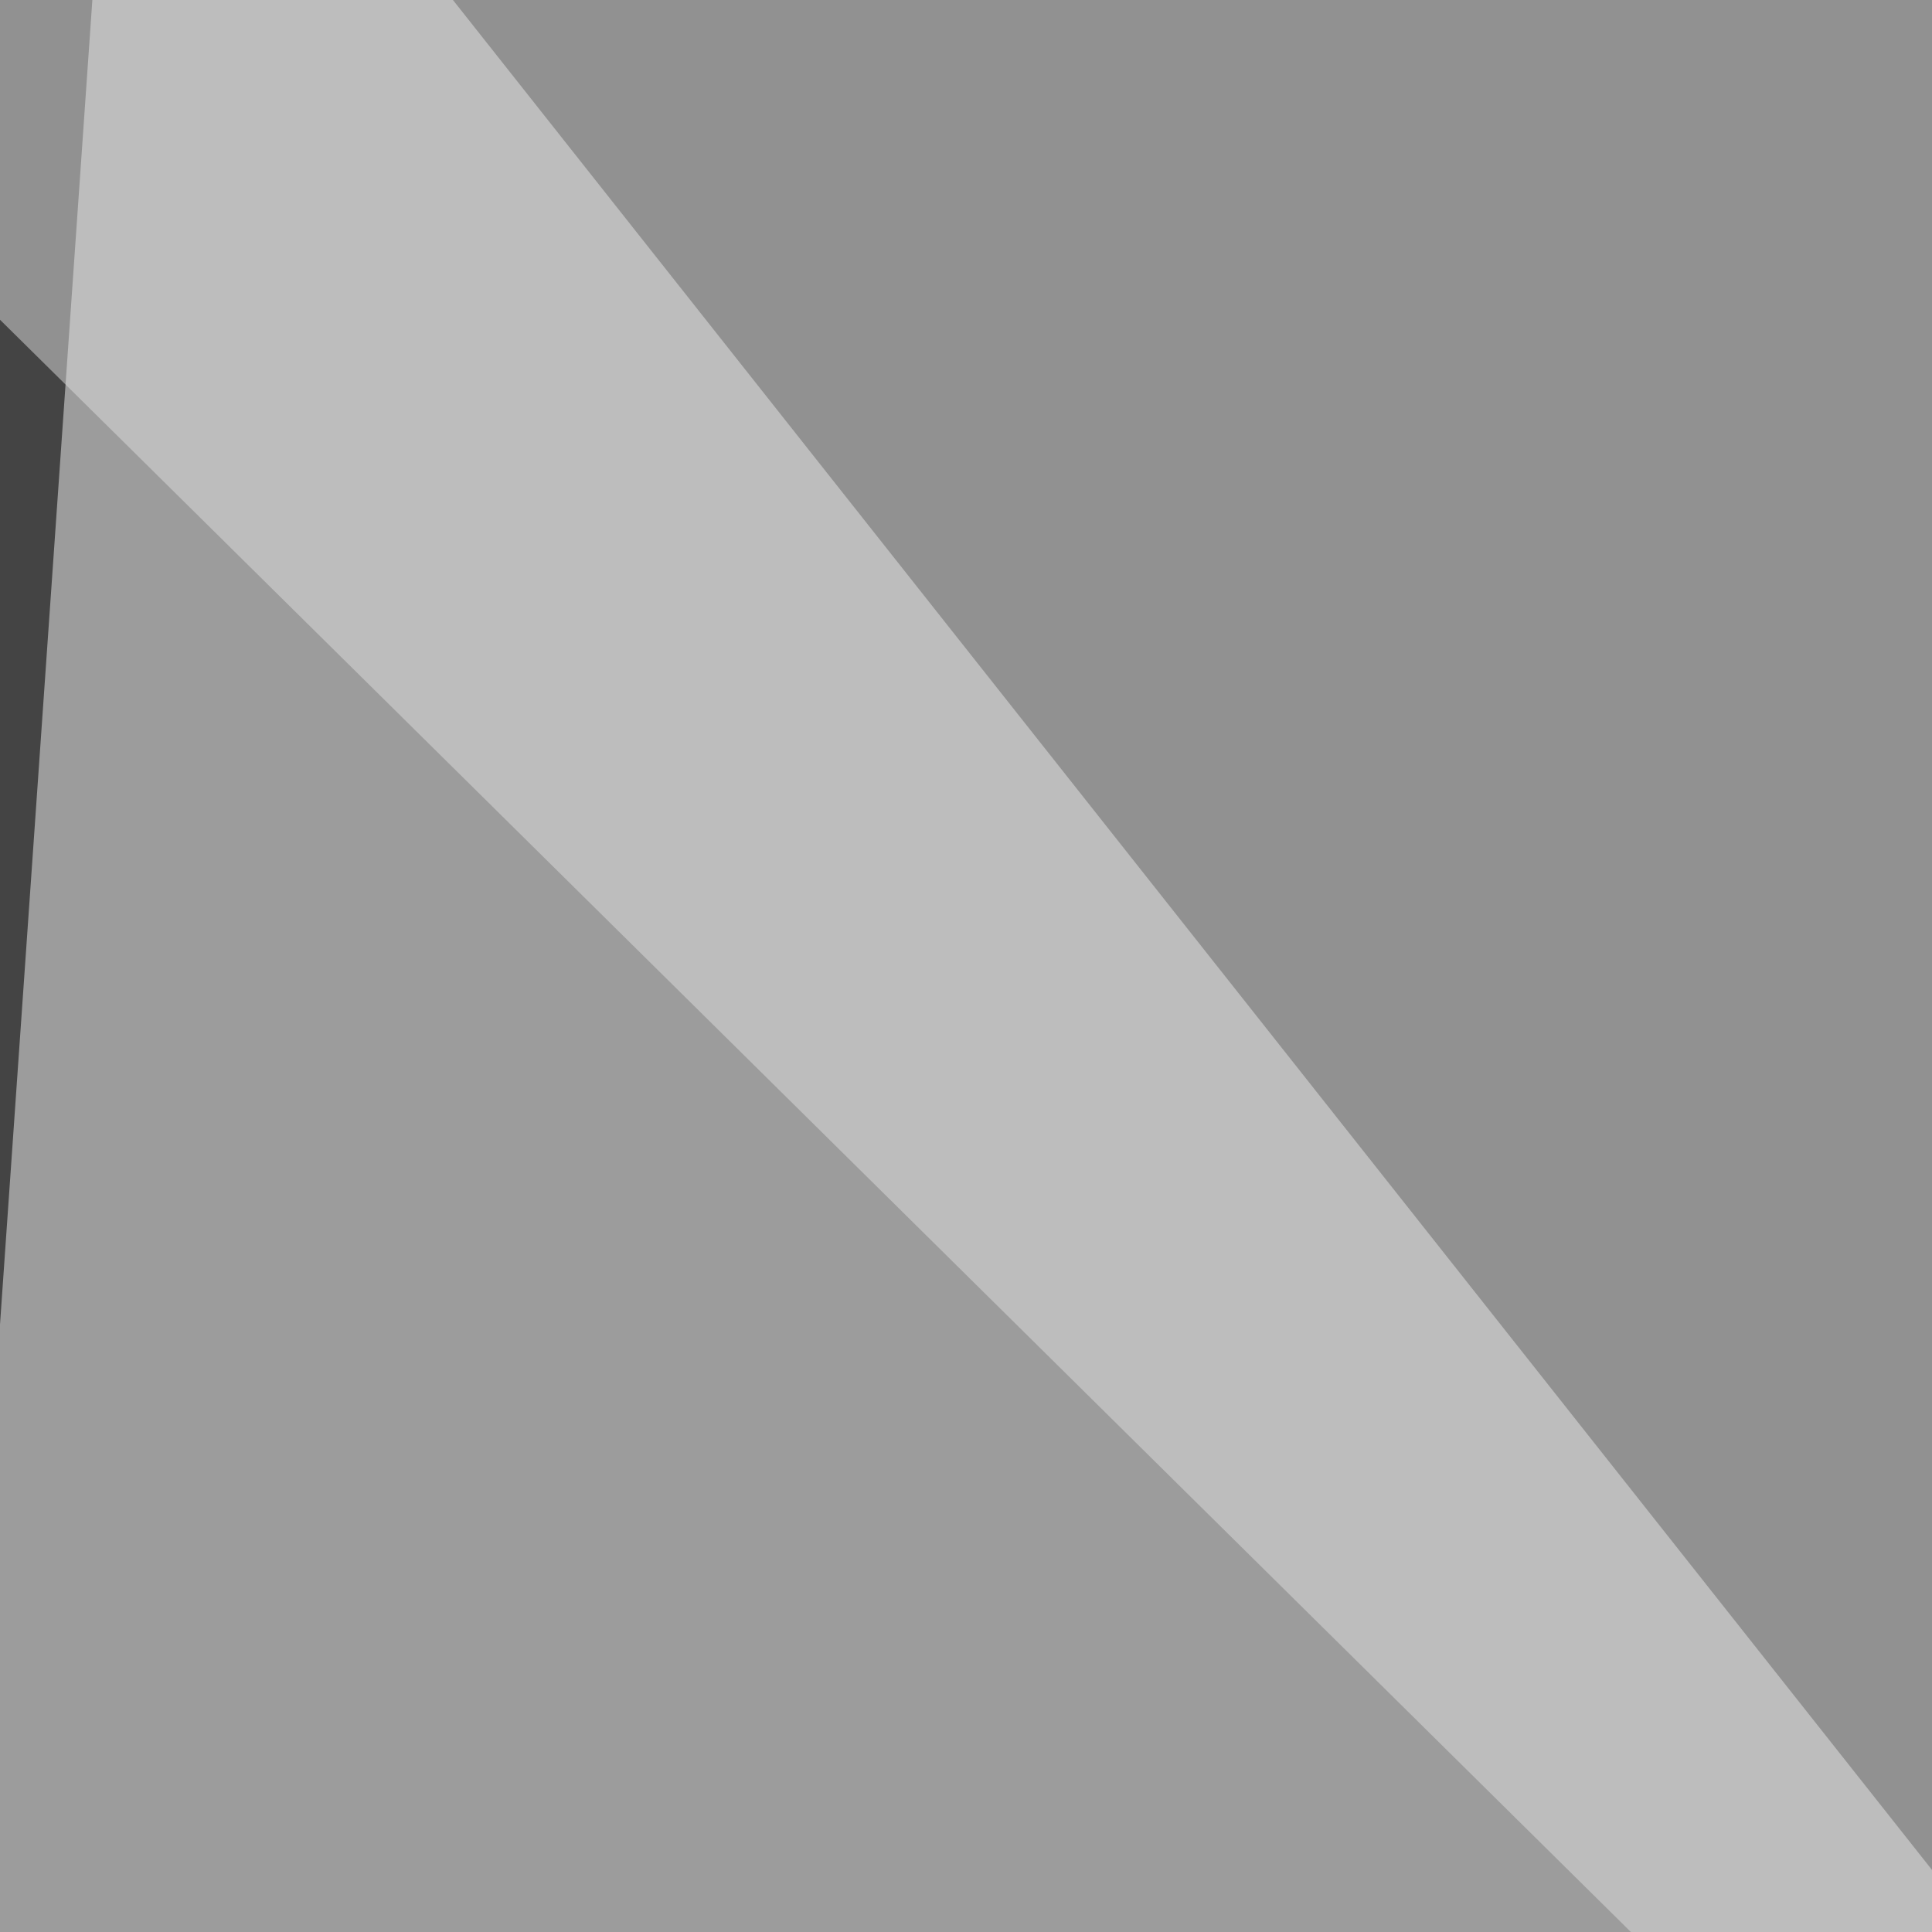 <svg xmlns="http://www.w3.org/2000/svg" width="178" height="178"><filter id="a"><feGaussianBlur stdDeviation="12"/></filter><rect width="100%" height="100%" fill="#444"/><g filter="url(#a)"><g fill-opacity=".5"><path fill="#f5f5f5" d="M538.7 628.3l-577.3 47.3L11.2-38.6z"/><path fill="#dfdfdf" d="M-38.6-8.7l438 433L538.7 3.7z"/><path fill="#232323" d="M354.6 33.6L-18.7 449 178 513.8z"/><path fill="#fff" d="M-23.6 576l547.4-97-29.9 196.6z"/></g></g></svg>